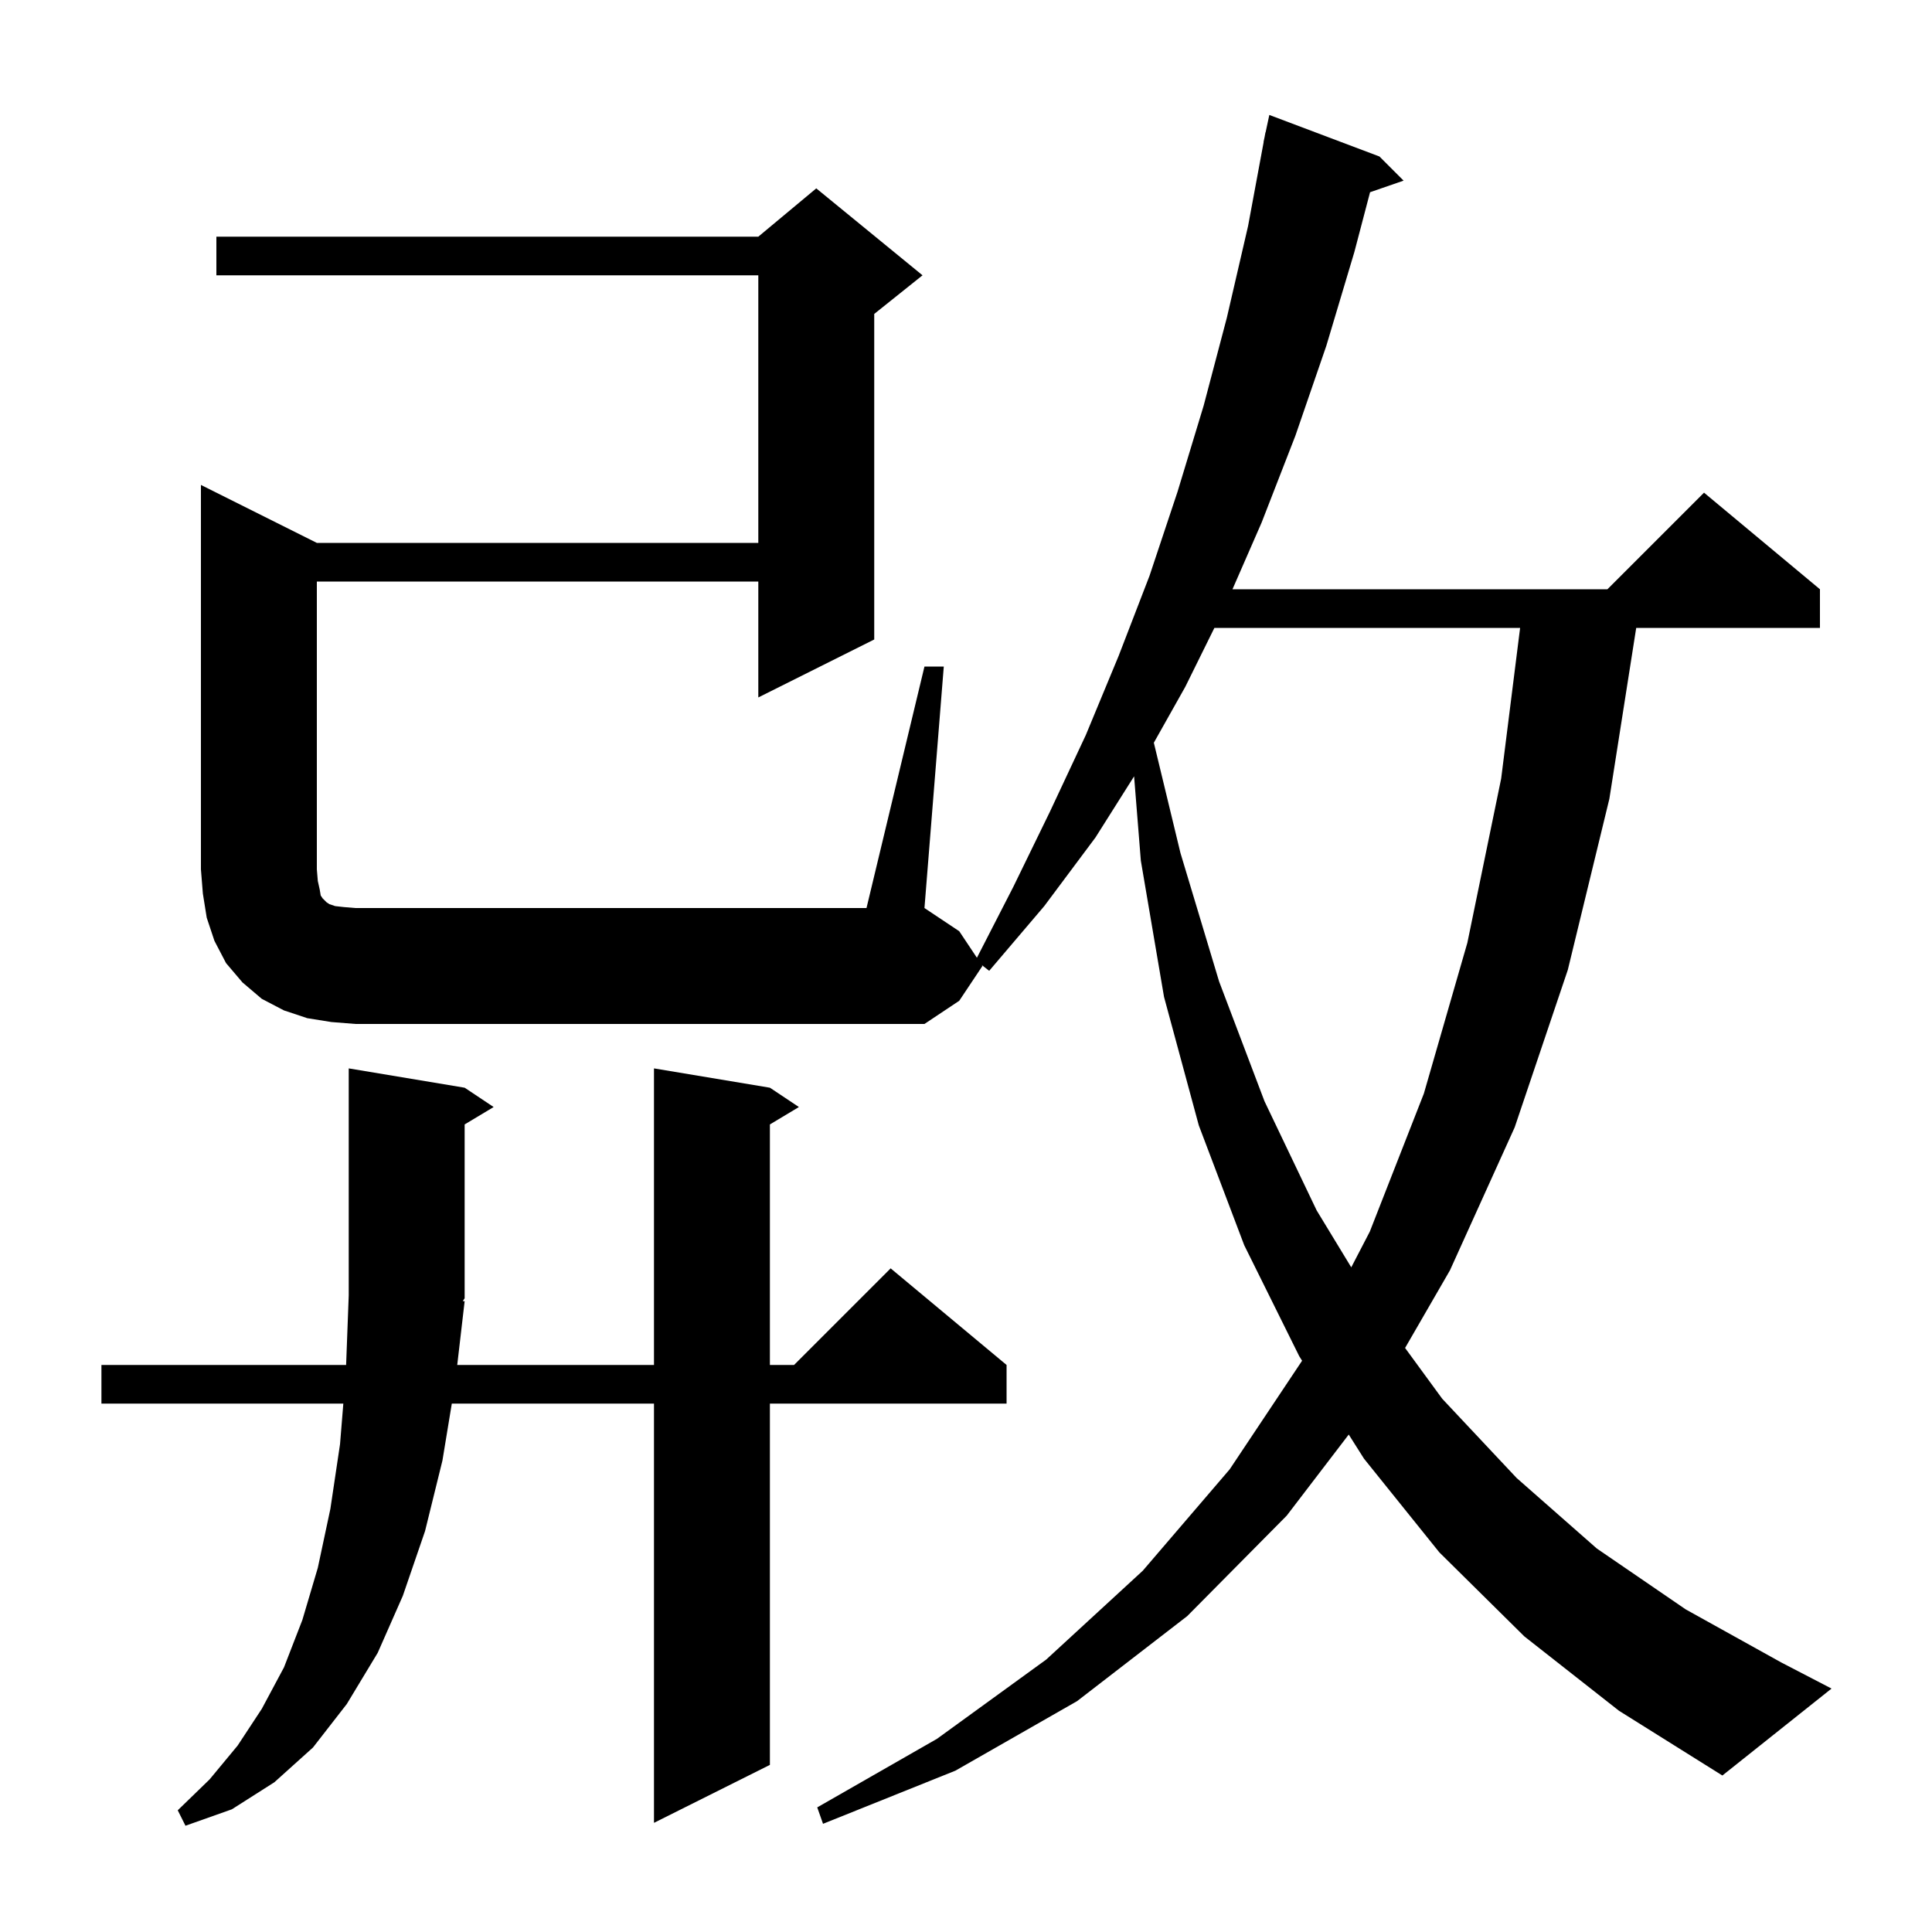 <svg xmlns="http://www.w3.org/2000/svg" xmlns:xlink="http://www.w3.org/1999/xlink" version="1.1" baseProfile="full" viewBox="0 0 200 200" width="200" height="200"><g fill="currentColor"><path d="M 48.1 134.7 L 47.333 141.3 L 67.7 141.3 L 67.7 110.6 L 79.7 112.6 L 82.7 114.6 L 79.7 116.4 L 79.7 141.3 L 82.2 141.3 L 92.2 131.3 L 104.2 141.3 L 104.2 145.3 L 79.7 145.3 L 79.7 182.7 L 67.7 188.7 L 67.7 145.3 L 46.771 145.3 L 45.8 151.2 L 44.0 158.5 L 41.7 165.2 L 39.1 171.1 L 35.9 176.4 L 32.4 180.9 L 28.4 184.5 L 24.0 187.3 L 19.2 189.0 L 18.4 187.4 L 21.7 184.2 L 24.6 180.7 L 27.1 176.9 L 29.4 172.6 L 31.3 167.7 L 32.9 162.3 L 34.2 156.2 L 35.2 149.5 L 35.541 145.3 L 10.5 145.3 L 10.5 141.3 L 35.83 141.3 L 36.1 134.1 L 36.1 110.6 L 48.1 112.6 L 51.1 114.6 L 48.1 116.4 L 48.1 134.4 L 47.906 134.69 Z M 157.8 169.4 L 149.0 160.7 L 141.2 151.0 L 139.621 148.503 L 133.2 156.9 L 122.9 167.3 L 111.5 176.1 L 98.9 183.3 L 85.2 188.8 L 84.6 187.1 L 97.0 180.0 L 108.3 171.8 L 118.3 162.6 L 127.3 152.1 L 134.792 140.862 L 134.5 140.4 L 128.8 128.9 L 124.1 116.5 L 120.5 103.2 L 118.1 89.1 L 117.401 80.365 L 113.4 86.7 L 108.1 93.8 L 102.4 100.5 L 101.63 99.895 L 101.7 100.0 L 99.3 103.6 L 95.7 106.0 L 36.8 106.0 L 34.3 105.8 L 31.8 105.4 L 29.4 104.6 L 27.1 103.4 L 25.1 101.7 L 23.4 99.7 L 22.2 97.4 L 21.4 95.0 L 21.0 92.5 L 20.8 90.0 L 20.8 50.2 L 32.8 56.2 L 78.5 56.2 L 78.5 28.5 L 22.4 28.5 L 22.4 24.5 L 78.5 24.5 L 84.5 19.5 L 95.5 28.5 L 90.5 32.5 L 90.5 66.2 L 78.5 72.2 L 78.5 60.2 L 32.8 60.2 L 32.8 90.0 L 32.9 91.2 L 33.1 92.1 L 33.2 92.7 L 33.4 93.0 L 33.8 93.4 L 34.1 93.6 L 34.7 93.8 L 35.6 93.9 L 36.8 94.0 L 89.7 94.0 L 95.7 69.0 L 97.7 69.0 L 95.7 94.0 L 99.3 96.4 L 101.13 99.146 L 104.9 91.8 L 108.7 84.0 L 112.4 76.1 L 115.8 67.9 L 119.0 59.6 L 121.9 50.9 L 124.6 42.0 L 127.0 32.9 L 129.2 23.4 L 130.814 14.702 L 130.8 14.7 L 130.908 14.197 L 131.0 13.7 L 131.014 13.703 L 131.4 11.9 L 142.8 16.2 L 145.3 18.7 L 141.828 19.899 L 140.2 26.1 L 137.3 35.8 L 134.1 45.1 L 130.6 54.1 L 127.586 61.0 L 166.4 61.0 L 176.4 51.0 L 188.4 61.0 L 188.4 65.0 L 169.38 65.0 L 166.6 82.7 L 162.3 100.4 L 156.8 116.7 L 150.1 131.5 L 145.454 139.541 L 149.3 144.8 L 157.0 153.0 L 165.3 160.3 L 174.5 166.6 L 184.4 172.1 L 189.6 174.8 L 178.3 183.8 L 167.6 177.1 Z M 125.713 65.0 L 122.7 71.1 L 119.445 76.887 L 122.2 88.3 L 126.2 101.6 L 130.9 114.0 L 136.3 125.3 L 139.882 131.193 L 141.8 127.5 L 147.4 113.2 L 151.9 97.6 L 155.4 80.6 L 157.361 65.0 Z "/></g></svg>